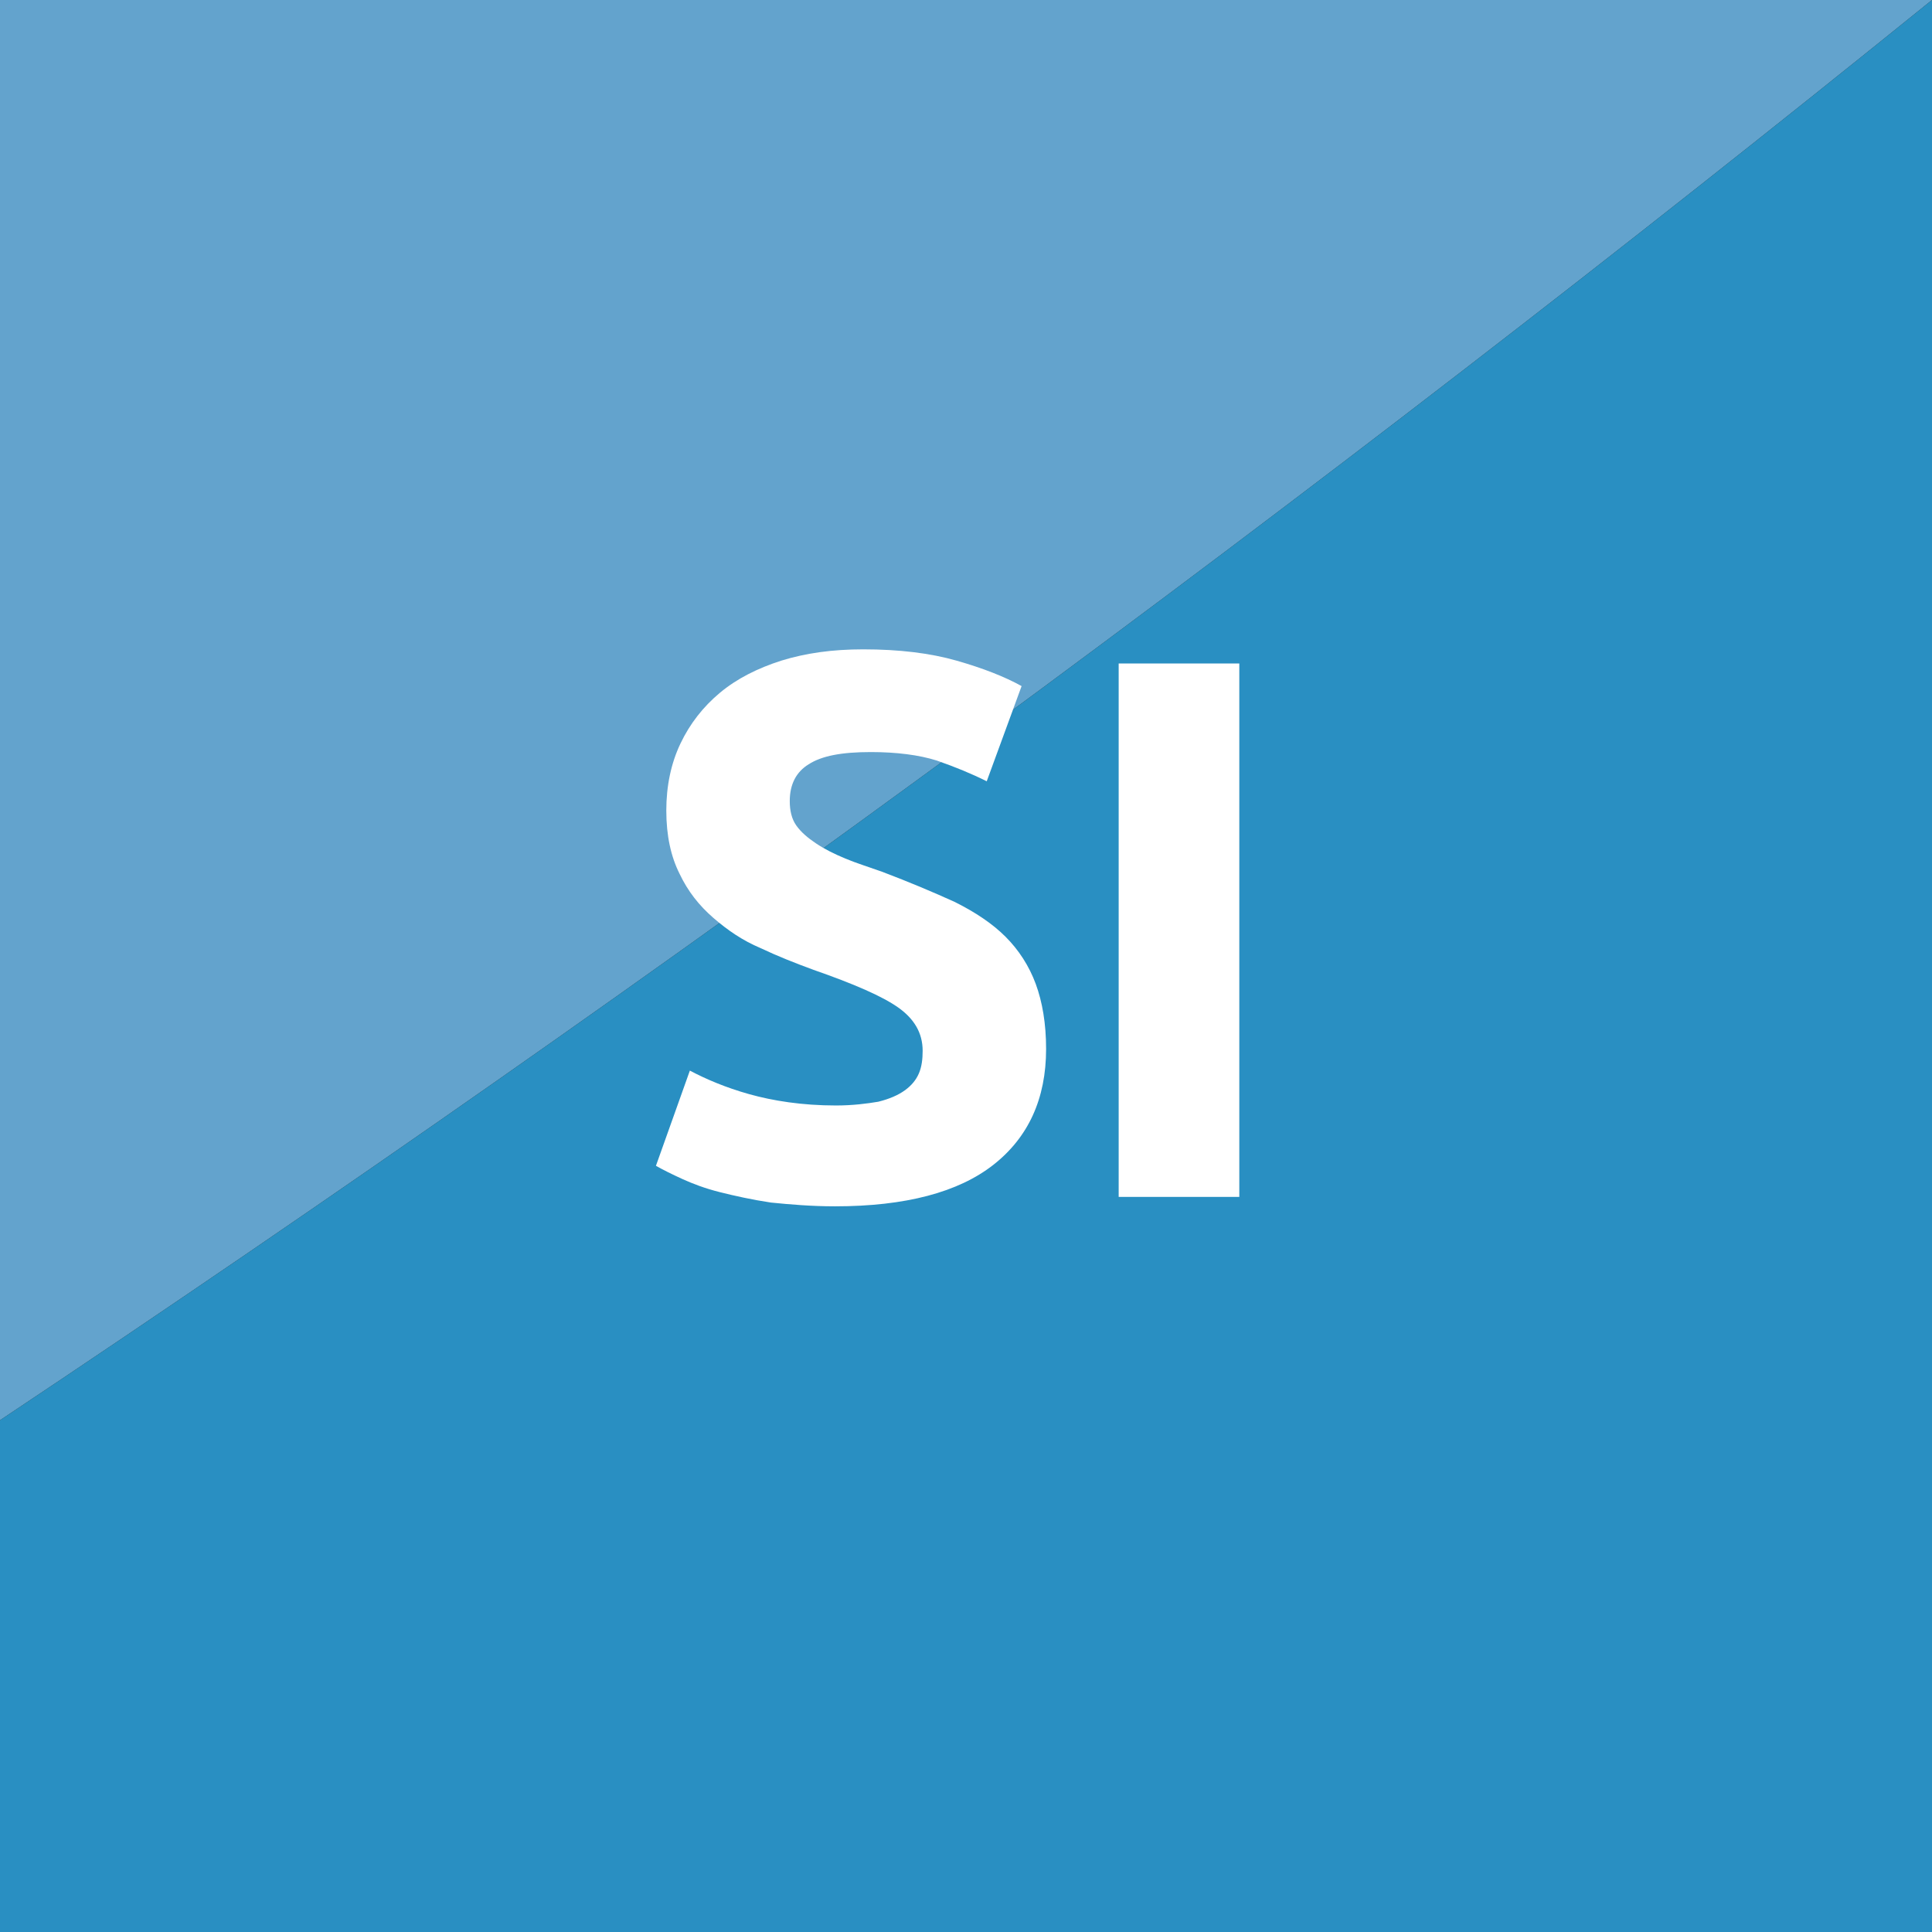 <?xml version="1.0" encoding="utf-8"?>
<!-- Generator: Adobe Illustrator 22.0.0, SVG Export Plug-In . SVG Version: 6.00 Build 0)  -->
<svg version="1.1" id="Layer_1" xmlns="http://www.w3.org/2000/svg" xmlns:xlink="http://www.w3.org/1999/xlink" x="0px" y="0px"
	 viewBox="0 0 205 205" style="enable-background:new 0 0 205 205;" xml:space="preserve">
<rect x="0" y="0" width="205" height="205" fill="#333333" stroke="none"/>
<style type="text/css">
	.st0{fill:#63A3CD;}
	.st1{fill:#298FC2;}
	.st2{fill:#FFFFFF;}
	.st3{clip-path:url(#SVGID_2_);}
	.st4{clip-path:url(#SVGID_4_);fill:#FDD361;}
	.st5{clip-path:url(#SVGID_2_);fill:#FDC83A;}
	.st6{fill:#00B5AE;}
	.st7{fill:#00A19B;}
	.st8{fill:#82547D;}
	.st9{fill:#63295C;}
	.st10{fill:#ACB5BD;}
	.st11{fill:#9AA5AE;}
	.st12{fill:#E44775;}
	.st13{fill:#D50057;}
</style>
<g>
	<path class="st0" d="M0,150.7C70.8,103.5,139.2,53.2,205,0H0V150.7z"/>
	<path class="st1" d="M0,205h205V0l0,0C139.2,53.2,70.8,103.5,0,150.7V205z"/>
</g>
<g>
	<path class="st2" d="M88.7,117.3c1.8,0,3.3-0.2,4.5-0.4c1.2-0.3,2.1-0.7,2.8-1.2c0.7-0.5,1.2-1.1,1.5-1.8c0.3-0.7,0.4-1.5,0.4-2.4
		c0-1.9-0.9-3.4-2.6-4.6s-4.7-2.5-9-4c-1.9-0.7-3.7-1.4-5.6-2.3c-1.9-0.8-3.5-1.9-5-3.2c-1.5-1.3-2.7-2.8-3.6-4.7
		c-0.9-1.8-1.4-4-1.4-6.7c0-2.6,0.5-5,1.5-7.1s2.4-3.9,4.2-5.4c1.8-1.5,4-2.6,6.5-3.4c2.6-0.8,5.4-1.2,8.7-1.2
		c3.8,0,7.1,0.4,9.9,1.2c2.8,0.8,5.1,1.7,6.9,2.7l-3.7,10.1c-1.6-0.8-3.3-1.5-5.3-2.2c-1.9-0.6-4.3-0.9-7-0.9
		c-3.1,0-5.2,0.4-6.6,1.3c-1.3,0.8-2,2.1-2,3.9c0,1,0.2,1.9,0.7,2.6s1.2,1.3,2.1,1.9s1.9,1.1,3.1,1.6s2.5,0.9,3.9,1.4
		c2.9,1.1,5.5,2.2,7.7,3.2c2.2,1.1,4,2.3,5.4,3.7c1.4,1.4,2.5,3.1,3.2,5s1.1,4.2,1.1,6.9c0,5.3-1.9,9.4-5.6,12.3s-9.3,4.4-16.8,4.4
		c-2.5,0-4.8-0.2-6.8-0.4c-2-0.3-3.8-0.7-5.4-1.1s-2.9-0.9-4-1.4s-2.1-1-2.8-1.4l3.6-10.1c1.7,0.9,3.8,1.8,6.3,2.5
		S85.1,117.3,88.7,117.3z"/>
	<path class="st2" d="M118.7,70.4h12.8V127h-12.8V70.4z"/>
</g>
<g>
	<defs>
		<rect id="SVGID_1_" x="355" y="0" width="205" height="205"/>
	</defs>
	<clipPath id="SVGID_2_">
		<use xlink:href="#SVGID_1_"  style="overflow:visible;"/>
	</clipPath>
	<g class="st3">
		<g>
			<defs>
				<rect id="SVGID_3_" x="-1891.5" y="-29.6" width="2487.5" height="237"/>
			</defs>
			<clipPath id="SVGID_4_">
				<use xlink:href="#SVGID_3_"  style="overflow:visible;"/>
			</clipPath>
			<path class="st4" d="M-1891.5-29.6v237H266.3c116.1-70.9,226.2-150.4,329.7-237H-1891.5z"/>
		</g>
	</g>
</g>
</svg>
